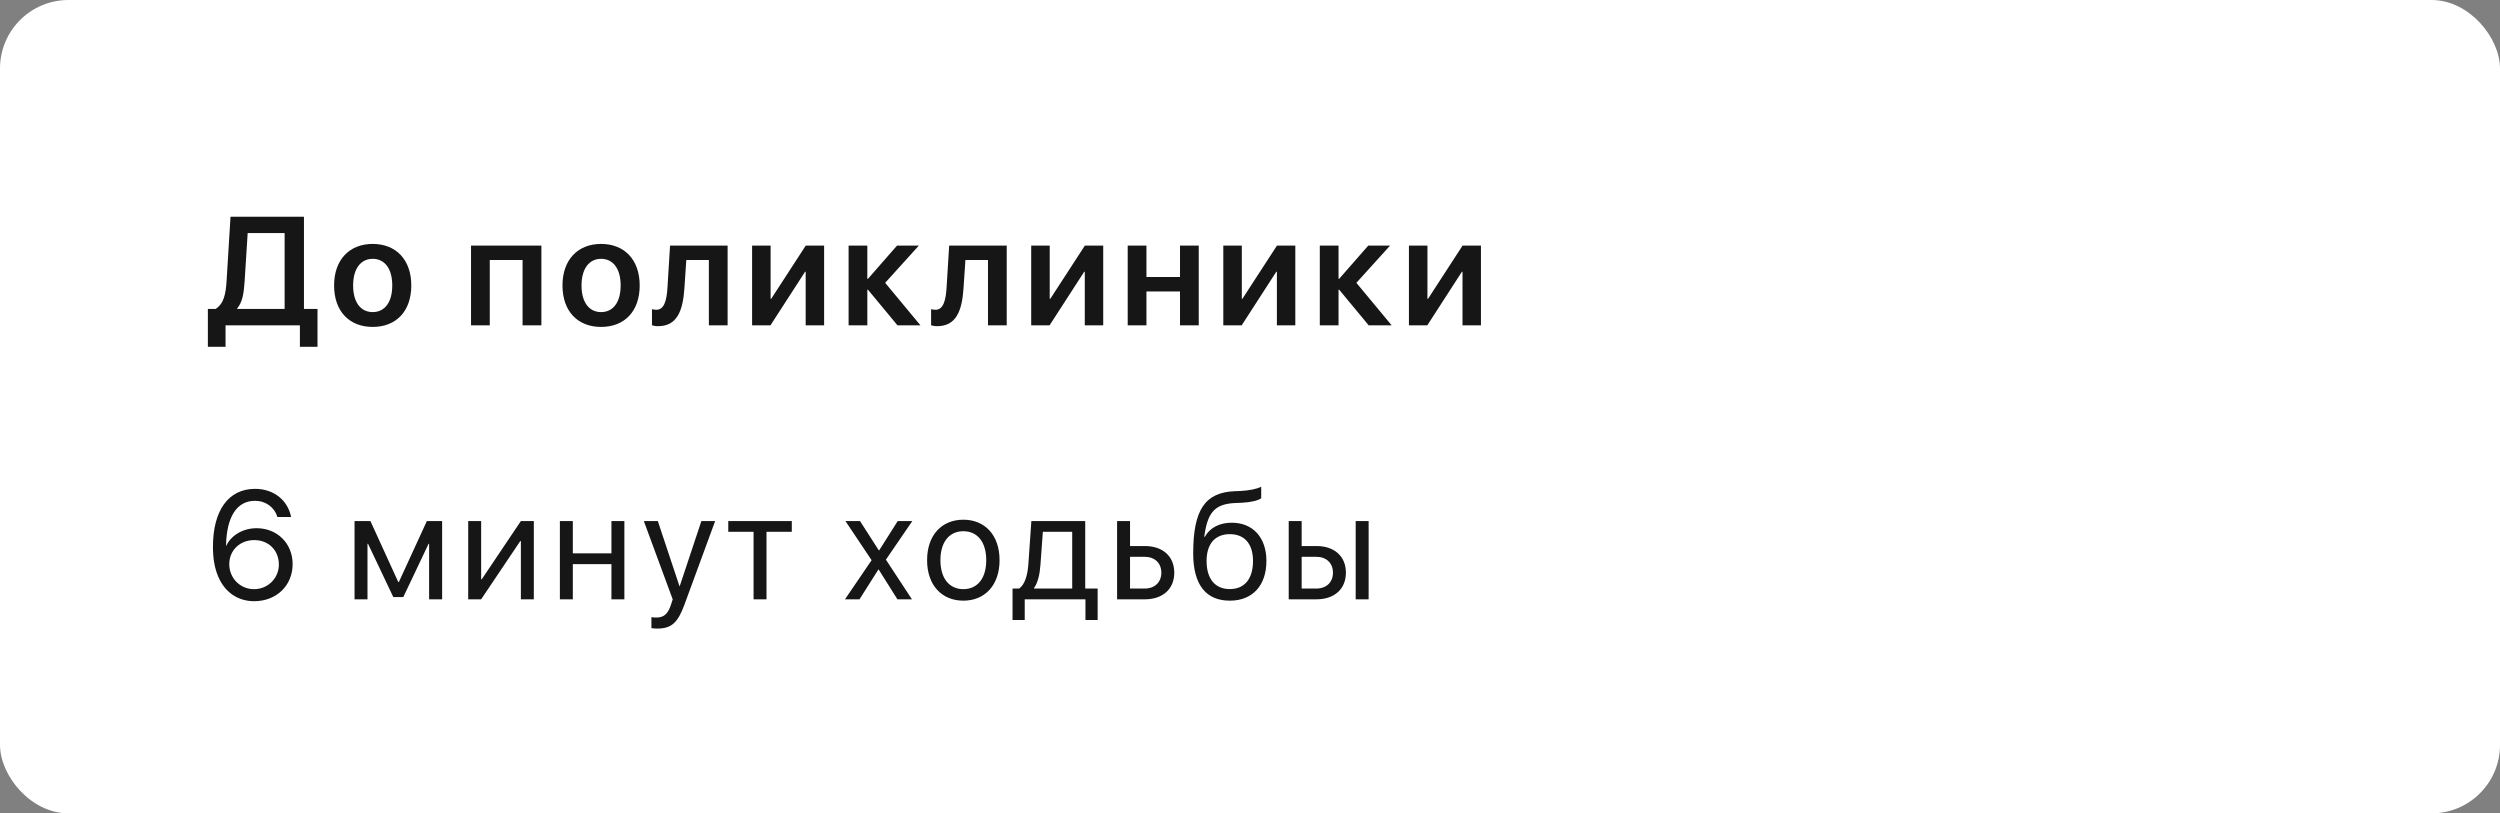 <?xml version="1.0" encoding="UTF-8"?> <svg xmlns="http://www.w3.org/2000/svg" width="292" height="95" viewBox="0 0 292 95" fill="none"><rect x="0" y="0" width="292" height="95" fill="#808080" stroke="none"/> <rect width="292" height="95" rx="8" fill="white"></rect> <path d="M26.344 38H35.028V40.505H37.085V36.084H35.502V25.317H26.924L26.467 32.779C26.371 34.476 26.081 35.522 25.184 36.084H24.279V40.505H26.344V38ZM28.568 32.92L28.928 27.225H33.244V36.084H27.707V36.014C28.296 35.319 28.471 34.344 28.568 32.92ZM43.531 38.185C46.264 38.185 48.039 36.365 48.039 33.342C48.039 30.327 46.246 28.49 43.531 28.49C40.815 28.49 39.022 30.336 39.022 33.342C39.022 36.365 40.806 38.185 43.531 38.185ZM43.531 36.453C42.142 36.453 41.245 35.328 41.245 33.342C41.245 31.364 42.151 30.23 43.531 30.23C44.919 30.23 45.816 31.364 45.816 33.342C45.816 35.328 44.919 36.453 43.531 36.453ZM61.036 38H63.234V28.684H55.016V38H57.205V30.371H61.036V38ZM70.207 38.185C72.94 38.185 74.716 36.365 74.716 33.342C74.716 30.327 72.923 28.49 70.207 28.49C67.491 28.49 65.698 30.336 65.698 33.342C65.698 36.365 67.482 38.185 70.207 38.185ZM70.207 36.453C68.818 36.453 67.922 35.328 67.922 33.342C67.922 31.364 68.827 30.23 70.207 30.23C71.596 30.23 72.492 31.364 72.492 33.342C72.492 35.328 71.596 36.453 70.207 36.453ZM79.94 33.658L80.16 30.371H82.796V38H84.985V28.684H78.261L77.963 33.544C77.875 35.091 77.576 36.181 76.671 36.181C76.424 36.181 76.24 36.137 76.152 36.11V37.991C76.266 38.035 76.521 38.097 76.864 38.097C79.052 38.097 79.764 36.356 79.94 33.658ZM89.99 38L94.032 31.742H94.103V38H96.256V28.684H94.112L90.077 34.898H90.007V28.684H87.845V38H89.99ZM101.375 33.834L104.829 38H107.51L103.388 33.034L107.325 28.684H104.776L101.375 32.568H101.304V28.684H99.116V38H101.304V33.834H101.375ZM112.54 33.658L112.76 30.371H115.397V38H117.585V28.684H110.862L110.563 33.544C110.475 35.091 110.176 36.181 109.271 36.181C109.025 36.181 108.84 36.137 108.752 36.11V37.991C108.867 38.035 109.121 38.097 109.464 38.097C111.653 38.097 112.365 36.356 112.54 33.658ZM122.59 38L126.633 31.742H126.703V38H128.856V28.684H126.712L122.678 34.898H122.607V28.684H120.445V38H122.59ZM137.825 38H140.013V28.684H137.825V32.357H133.905V28.684H131.716V38H133.905V34.045H137.825V38ZM145.027 38L149.07 31.742H149.14V38H151.293V28.684H149.149L145.114 34.898H145.044V28.684H142.882V38H145.027ZM156.412 33.834L159.866 38H162.547L158.425 33.034L162.362 28.684H159.813L156.412 32.568H156.342V28.684H154.153V38H156.342V33.834H156.412ZM166.707 38L170.75 31.742H170.821V38H172.974V28.684H170.829L166.795 34.898H166.725V28.684H164.563V38H166.707Z" fill="#161616"></path> <path d="M29.688 70.22C32.29 70.22 34.179 68.392 34.179 65.887C34.179 63.478 32.386 61.694 29.969 61.694C28.396 61.694 26.999 62.512 26.427 63.751H26.401C26.454 60.376 27.658 58.495 29.776 58.495C31.033 58.495 32.052 59.233 32.395 60.385H34.004C33.599 58.39 31.947 57.098 29.794 57.098C26.691 57.098 24.872 59.602 24.872 63.874C24.872 65.245 25.074 66.388 25.496 67.363C26.278 69.191 27.79 70.22 29.688 70.22ZM29.671 68.814C28.044 68.814 26.779 67.522 26.779 65.895C26.779 64.278 28.018 63.083 29.697 63.083C31.376 63.083 32.571 64.278 32.571 65.939C32.571 67.539 31.288 68.814 29.671 68.814ZM42.923 70V63.514H42.984L45.937 69.736H47.106L50.059 63.514H50.121V70H51.641V60.859H49.857L46.588 67.978H46.517L43.265 60.859H41.411V70H42.923ZM56.198 70L60.768 63.197H60.838V70H62.35V60.859H60.838L56.268 67.662H56.198V60.859H54.686V70H56.198ZM71.415 70H72.927V60.859H71.415V64.63H66.906V60.859H65.394V70H66.906V65.887H71.415V70ZM76.745 73.419C78.397 73.419 79.153 72.777 79.935 70.642L83.53 60.859H81.921L79.39 68.471H79.364L76.833 60.859H75.198L78.573 70.009L78.362 70.65C78.01 71.714 77.536 72.127 76.683 72.127C76.49 72.127 76.252 72.118 76.085 72.083V73.366C76.252 73.401 76.56 73.419 76.745 73.419ZM92.481 60.859H85.063V62.116H88.016V70H89.528V62.116H92.481V60.859ZM102.63 66.519L104.819 70H106.515L103.474 65.368L106.559 60.859H104.854L102.683 64.287H102.648L100.451 60.859H98.746L101.804 65.43L98.693 70H100.389L102.595 66.519H102.63ZM112.521 70.158C115.044 70.158 116.749 68.339 116.749 65.43C116.749 62.512 115.044 60.701 112.521 60.701C109.99 60.701 108.285 62.512 108.285 65.43C108.285 68.339 109.99 70.158 112.521 70.158ZM112.521 68.814C110.904 68.814 109.841 67.583 109.841 65.43C109.841 63.276 110.904 62.046 112.521 62.046C114.139 62.046 115.193 63.276 115.193 65.43C115.193 67.583 114.139 68.814 112.521 68.814ZM125.234 68.743H120.778V68.673C121.209 68.093 121.446 67.1 121.525 65.966L121.806 62.116H125.234V68.743ZM119.688 72.417V70H126.781V72.417H128.205V68.743H126.754V60.859H120.462L120.11 65.931C120.022 67.161 119.697 68.304 119.029 68.743H118.264V72.417H119.688ZM133.693 65.034C134.87 65.034 135.644 65.764 135.644 66.889C135.644 68.005 134.879 68.743 133.693 68.743H131.988V65.034H133.693ZM130.476 70H133.719C135.811 70 137.155 68.796 137.155 66.889C137.155 64.981 135.811 63.777 133.719 63.777H131.988V60.859H130.476V70ZM143.645 70.158C146.291 70.158 147.917 68.392 147.917 65.518C147.917 62.793 146.344 61.053 143.874 61.053C142.468 61.053 141.325 61.615 140.727 62.696H140.657C141.026 59.963 141.782 58.847 144.322 58.75L144.999 58.724C146.054 58.68 147.02 58.451 147.31 58.188V56.852C146.792 57.124 145.807 57.3 144.929 57.344L144.252 57.37C140.701 57.502 139.365 59.602 139.365 64.647C139.365 68.277 140.842 70.158 143.645 70.158ZM143.645 68.805C141.923 68.805 140.929 67.618 140.929 65.518C140.929 63.523 141.923 62.389 143.645 62.389C145.359 62.389 146.352 63.523 146.352 65.518C146.352 67.618 145.359 68.805 143.645 68.805ZM158.344 70H159.856V60.859H158.344V70ZM153.739 65.034C154.916 65.034 155.69 65.764 155.69 66.889C155.69 68.005 154.925 68.743 153.739 68.743H152.034V65.034H153.739ZM150.522 70H153.765C155.857 70 157.202 68.796 157.202 66.889C157.202 64.981 155.857 63.777 153.765 63.777H152.034V60.859H150.522V70Z" fill="#161616"></path> </svg> 
